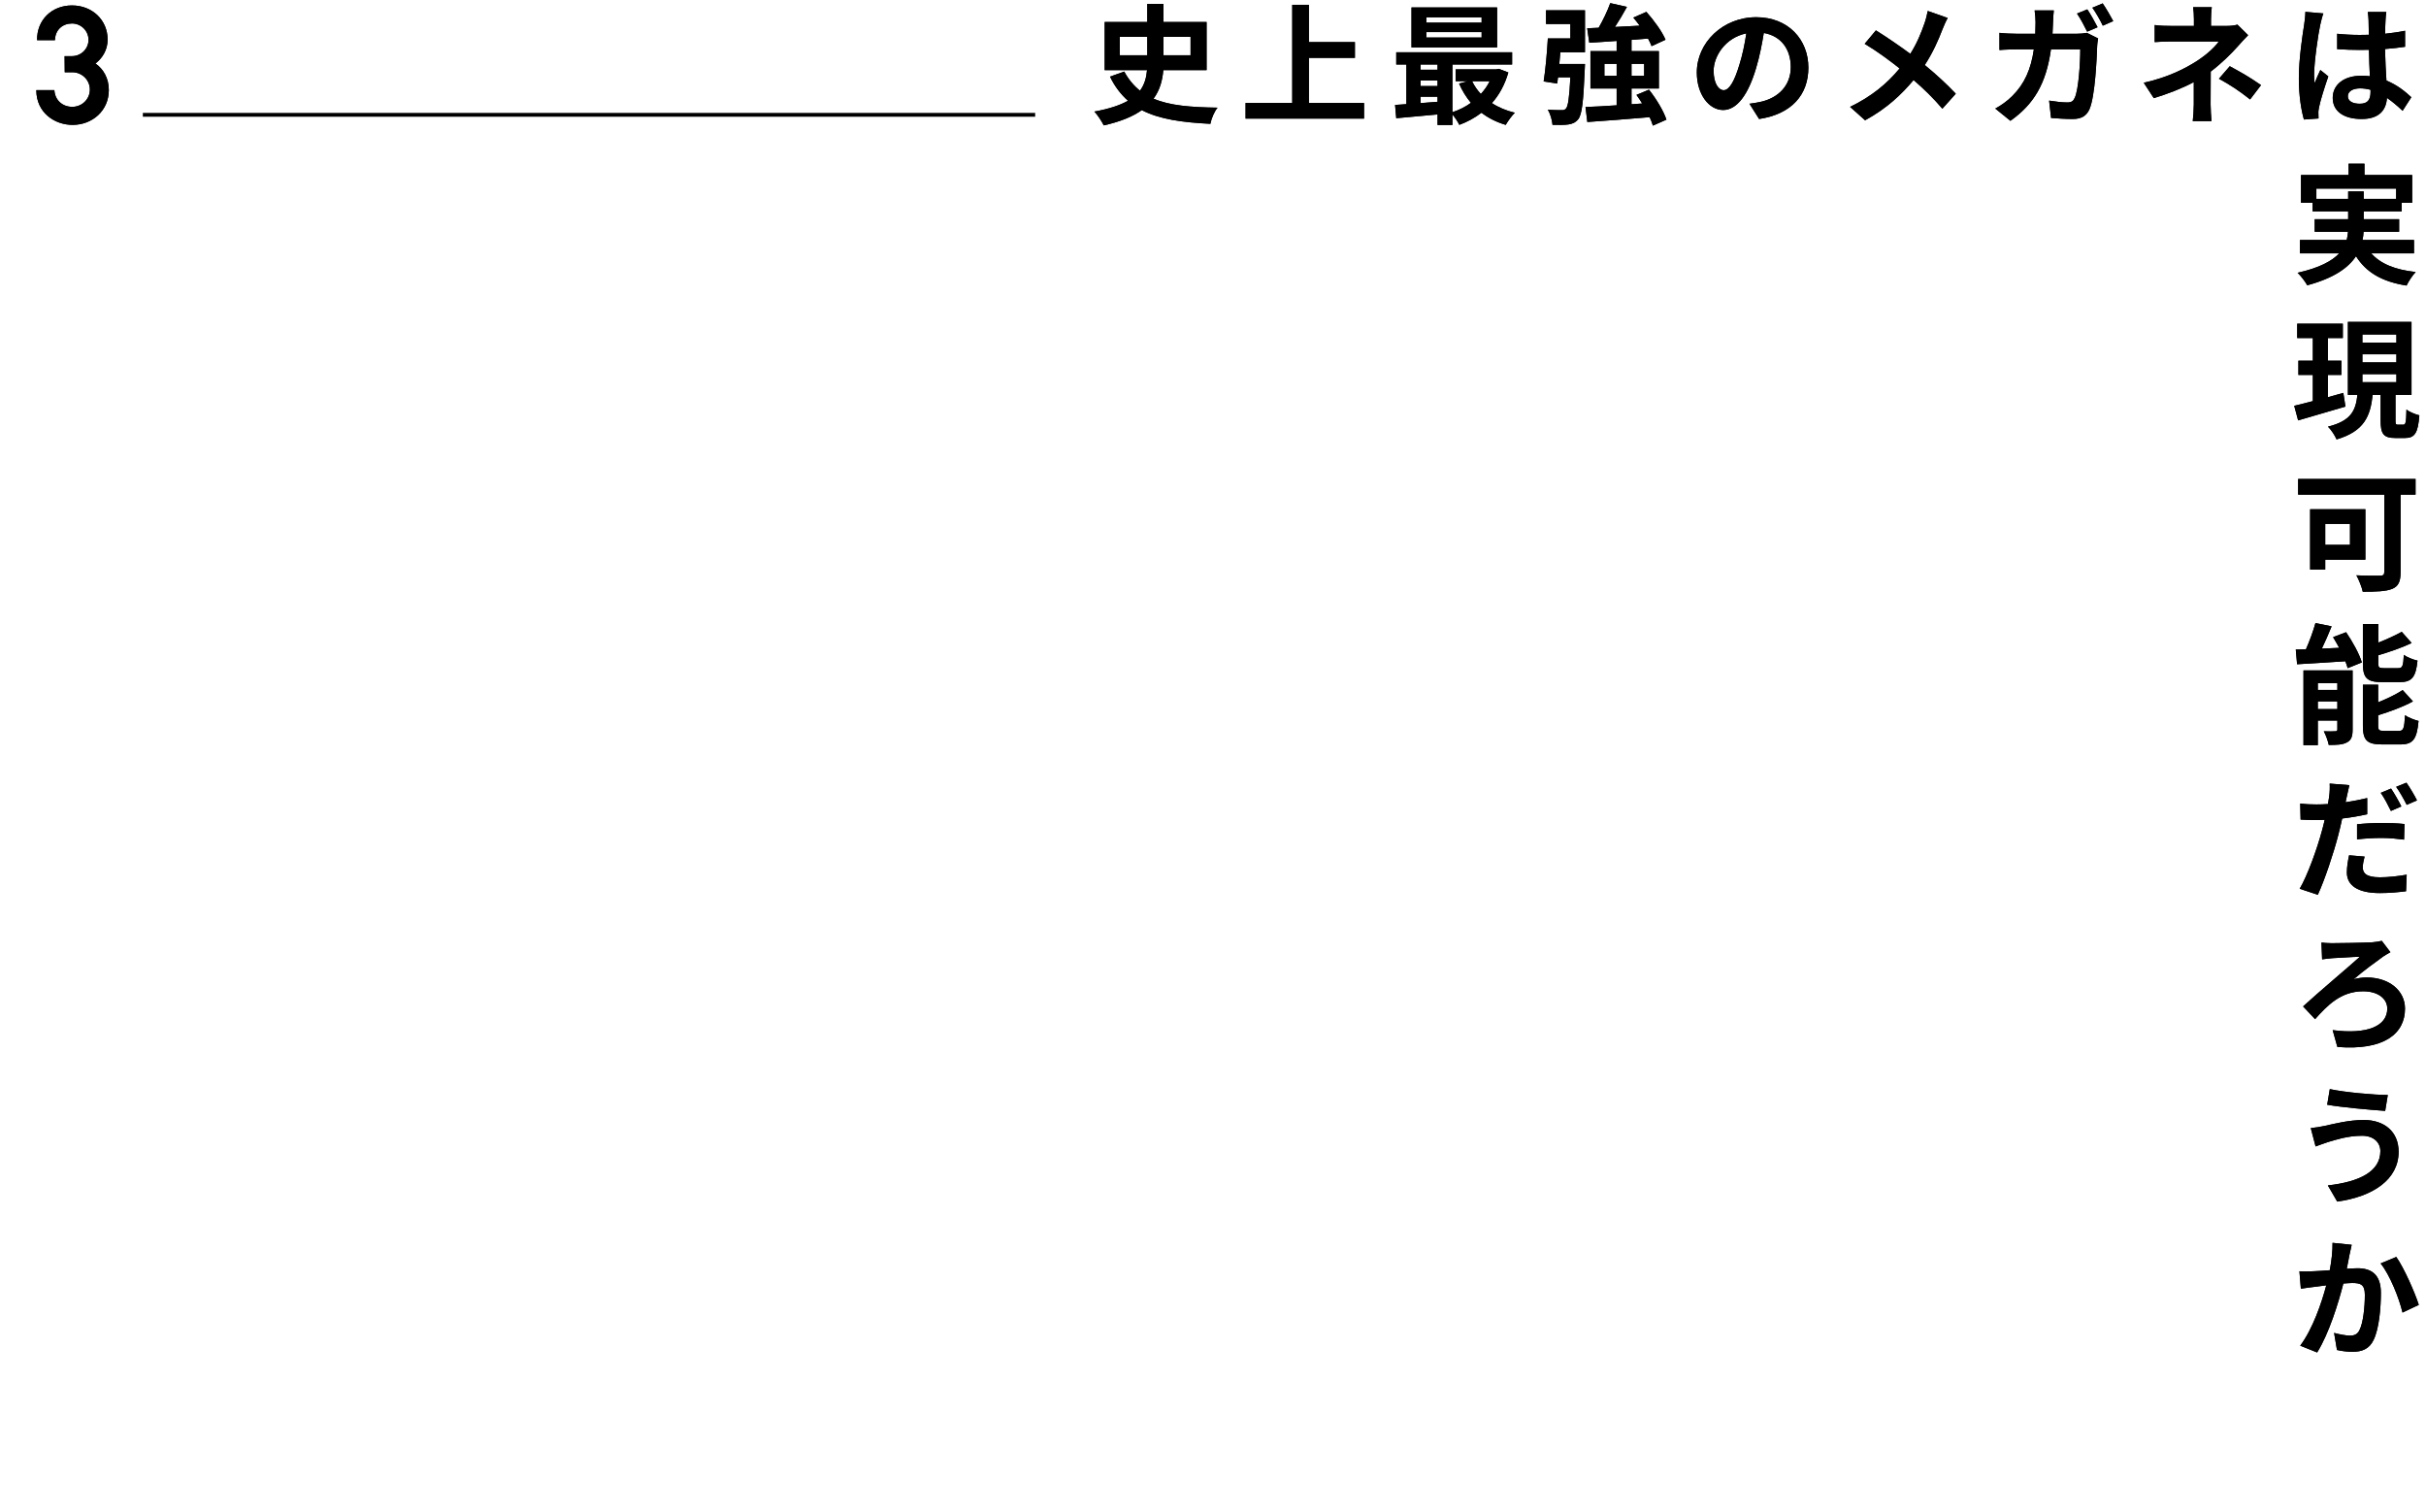 <?xml version="1.0" encoding="UTF-8"?>
<svg width="1046px" height="652px" viewBox="0 0 1046 652" version="1.1" xmlns="http://www.w3.org/2000/svg" xmlns:xlink="http://www.w3.org/1999/xlink">
    <title>jins-lens-3-main-title</title>
    <defs>
        <path d="M10.958,14.554 L22.815,14.554 L22.815,22.478 L10.958,22.478 L10.958,14.554 Z M41.472,14.554 L41.472,22.478 L29.783,22.478 L29.783,14.554 L41.472,14.554 Z M48.384,28.884 L48.384,8.148 L29.783,8.148 L29.783,0.337 L22.815,0.337 L22.815,8.148 L4.439,8.148 L4.439,28.884 L22.703,28.884 C22.422,32.143 21.635,35.066 19.668,37.763 C17.027,35.628 14.723,32.93 12.869,29.502 L6.743,31.694 C8.823,36.021 11.464,39.393 14.498,42.09 C11.127,44.001 6.462,45.574 0,46.754 C1.461,48.271 3.259,51.137 4.046,52.711 C11.351,51.081 16.634,48.833 20.455,46.136 C28.041,50.07 37.819,51.418 50.013,52.036 C50.463,49.676 51.755,46.698 53.104,45.068 C41.416,44.9 32.424,44.169 25.512,41.191 C28.21,37.538 29.334,33.38 29.727,28.884 L48.384,28.884 Z" id="path-1"></path>
        <polygon id="path-2" points="92.5 43.045 92.5 23.602 112.337 23.602 112.337 16.802 92.5 16.802 92.5 0.731 85.307 0.731 85.307 43.045 65.189 43.045 65.189 49.789 116.27 49.789 116.27 43.045"></polygon>
        <path d="M166.961,8.429 L143.135,8.429 L143.135,6.125 L166.961,6.125 L166.961,8.429 Z M166.961,14.835 L143.135,14.835 L143.135,12.475 L166.961,12.475 L166.961,14.835 Z M173.649,1.854 L136.729,1.854 L136.729,19.106 L173.649,19.106 L173.649,1.854 Z M170.445,33.661 C169.434,35.684 168.141,37.538 166.624,39.168 C165.107,37.538 163.814,35.684 162.859,33.661 L170.445,33.661 Z M140.662,40.348 L147.968,40.348 L147.968,42.539 C145.495,42.764 143.022,42.933 140.662,43.101 L140.662,40.348 Z M140.662,33.38 L147.968,33.38 L147.968,35.74 L140.662,35.74 L140.662,33.38 Z M147.968,26.468 L147.968,28.716 L140.662,28.716 L140.662,26.468 L147.968,26.468 Z M174.379,28.322 L173.255,28.547 L155.779,28.547 L155.779,33.661 L160.949,33.661 L157.24,34.672 C158.588,37.763 160.33,40.573 162.353,42.989 C159.993,44.731 157.24,46.08 154.374,47.035 L154.374,26.468 L180.111,26.468 L180.111,21.185 L130.154,21.185 L130.154,26.468 L134.537,26.468 L134.537,43.551 C132.795,43.72 131.109,43.776 129.648,43.888 L130.154,49.62 C135.099,49.17 141.505,48.609 147.968,47.99 L147.968,52.542 L154.374,52.542 L154.374,47.99 C155.498,49.339 156.734,51.193 157.352,52.486 C160.836,51.193 164.039,49.451 166.905,47.26 C169.884,49.564 173.368,51.306 177.357,52.486 C178.257,50.913 179.999,48.496 181.291,47.26 C177.582,46.361 174.211,44.956 171.401,43.101 C174.548,39.561 176.964,35.178 178.481,29.896 L174.379,28.322 Z" id="path-3"></path>
        <path d="M194.725,8.991 L205.233,8.991 L205.233,15.229 L195.512,15.229 C195.175,21.298 194.5,28.884 193.713,33.773 L199.558,34.672 L199.895,31.975 L205.233,31.975 C204.784,40.854 204.222,44.562 203.323,45.462 C202.761,46.08 202.255,46.192 201.356,46.136 C200.232,46.136 197.928,46.136 195.512,45.911 C196.579,47.766 197.366,50.407 197.535,52.486 C200.232,52.542 202.817,52.542 204.334,52.317 C206.132,52.036 207.369,51.531 208.605,50.07 C210.235,48.047 210.853,42.371 211.415,28.772 C211.471,27.929 211.527,26.243 211.527,26.243 L200.457,26.243 C200.625,24.613 200.738,22.871 200.906,21.185 L211.527,21.185 L211.527,3.091 L194.725,3.091 L194.725,8.991 Z M219.9,31.357 L219.9,26.187 L225.183,26.187 L225.183,31.357 L219.9,31.357 Z M237.04,26.187 L237.04,31.357 L231.589,31.357 L231.589,26.187 L237.04,26.187 Z M246.649,50.238 C245.469,46.586 242.266,41.247 239.119,37.313 L233.724,39.561 C234.567,40.741 235.41,41.978 236.197,43.27 L231.589,43.607 L231.589,36.808 L243.39,36.808 L243.39,20.68 L231.589,20.68 L231.589,15.847 C233.949,15.678 236.309,15.454 238.725,15.285 C239.344,16.465 239.906,17.589 240.243,18.544 L246.256,15.791 C244.795,12.25 241.198,7.362 237.995,3.765 L232.375,6.238 C233.275,7.305 234.23,8.542 235.129,9.722 C231.476,9.946 227.88,10.115 224.452,10.284 C226.194,7.586 228.048,4.552 229.622,1.63 L222.429,0 C221.305,3.203 219.338,7.305 217.428,10.621 L212.483,10.846 L213.382,17.083 C216.81,16.858 220.856,16.634 225.183,16.296 L225.183,20.68 L213.887,20.68 L213.887,36.808 L225.183,36.808 L225.183,44.057 C220.125,44.394 215.461,44.675 211.752,44.787 L212.539,51.25 C219.788,50.744 229.791,50.013 239.4,49.17 C240.018,50.519 240.524,51.755 240.805,52.823 L246.649,50.238 Z" id="path-4"></path>
        <path d="M271.322,37.538 C269.243,37.538 266.995,34.785 266.995,29.165 C266.995,23.04 271.884,14.948 281.1,13.037 C280.425,17.645 279.414,22.422 278.121,26.524 C275.874,34.054 273.626,37.538 271.322,37.538 Z M286.607,49.957 C300.655,47.822 307.848,39.505 307.848,27.816 C307.848,15.678 299.138,6.069 285.37,6.069 C270.928,6.069 259.746,17.083 259.746,29.896 C259.746,39.28 264.972,46.08 271.097,46.08 C277.166,46.08 281.999,39.224 285.314,27.985 C286.888,22.759 287.843,17.589 288.63,12.869 C296.104,14.161 300.262,19.893 300.262,27.592 C300.262,35.684 294.755,40.797 287.618,42.483 C286.157,42.82 284.584,43.101 282.448,43.382 L286.607,49.957 Z" id="path-5"></path>
        <path d="M359.326,3.372 C359.045,4.833 358.483,7.137 357.978,8.542 C356.46,12.925 354.662,17.364 351.796,21.86 C347.244,18.488 341.456,14.554 336.961,11.745 L332.128,17.533 C337.86,20.961 343.198,25.007 347.188,28.154 C341.681,34.841 334.994,40.292 325.834,44.731 L332.296,50.519 C341.793,45.349 348.256,39.112 353.201,33.155 C357.697,37.032 361.686,40.91 365.62,45.518 L371.408,39.055 C367.643,35.066 362.979,30.739 358.034,26.693 C361.405,21.523 363.934,15.903 365.62,11.408 C366.126,10.115 367.193,7.642 367.924,6.406 L359.326,3.372 Z" id="path-6"></path>
        <path d="M432.551,10.396 C431.484,8.317 429.517,4.72 428.112,2.697 L423.673,4.496 C425.19,6.687 426.932,10.003 428.056,12.307 L432.551,10.396 Z M413.108,13.206 C413.22,11.576 413.277,9.946 413.333,8.204 C413.389,6.856 413.501,4.496 413.67,3.147 L405.409,3.147 C405.634,4.496 405.803,7.081 405.803,8.317 C405.803,10.003 405.746,11.632 405.69,13.206 L397.654,13.206 C395.519,13.206 392.597,13.093 390.237,12.812 L390.237,20.23 C392.653,20.005 395.744,19.949 397.654,19.949 L405.072,19.949 C403.836,28.491 401.026,34.841 395.8,40.011 C393.552,42.315 390.799,44.169 388.438,45.462 L394.957,50.744 C405.016,43.607 410.354,34.841 412.434,19.949 L425.077,19.949 C425.077,26.018 424.347,37.257 422.717,40.797 C422.099,42.202 421.312,42.82 419.514,42.82 C417.323,42.82 414.4,42.483 411.647,42.034 L412.49,49.508 C415.243,49.732 418.615,49.957 421.818,49.957 C425.696,49.957 427.831,48.496 429.067,45.686 C431.484,39.955 432.158,24.22 432.383,18.151 C432.383,17.533 432.608,16.128 432.776,15.229 L427.943,12.812 C426.538,13.093 425.077,13.206 423.673,13.206 L413.108,13.206 Z M430.304,1.967 C431.821,4.102 433.675,7.362 434.799,9.722 L439.295,7.755 C438.283,5.788 436.204,2.248 434.743,0.112 L430.304,1.967 Z" id="path-7"></path>
        <path d="M492.852,9.272 C491.503,9.666 489.93,9.834 488.188,9.834 L481.444,9.834 L481.444,6.912 C481.444,5.17 481.613,3.091 481.781,1.742 L473.745,1.742 C473.97,3.147 474.083,5.17 474.083,6.912 L474.083,9.834 L464.361,9.834 C462.394,9.834 459.303,9.778 457.168,9.441 L457.168,16.802 C458.91,16.634 462.45,16.521 464.473,16.521 L484.816,16.521 C483.186,18.881 479.702,22.141 475.375,24.95 C470.542,28.041 463.293,31.919 452.448,34.335 L456.775,40.966 C462.844,39.112 468.856,36.808 474.026,34.054 L474.026,43.663 C474.026,45.911 473.802,49.283 473.577,50.856 L481.669,50.856 C481.5,49.114 481.276,45.911 481.276,43.663 C481.276,40.123 481.332,33.998 481.332,29.502 C485.996,25.962 490.267,21.747 493.133,18.488 C494.313,17.139 496.055,15.229 497.46,13.824 L492.852,9.272 Z M484.872,32.593 C489.761,35.29 493.414,37.651 498.303,41.528 L503.023,35.347 C497.628,31.638 494.706,30.008 489.536,27.198 L484.872,32.593 Z" id="path-8"></path>
        <path d="M522.132,3.765 C522.132,5.507 521.851,7.642 521.627,9.216 C520.952,13.487 519.323,23.995 519.323,32.424 C519.323,39.955 520.39,46.305 521.514,50.182 L527.808,49.732 C527.752,48.946 527.752,47.99 527.752,47.428 C527.696,46.81 527.864,45.63 528.033,44.843 C528.651,41.809 530.449,36.133 532.023,31.581 L528.595,28.828 C527.752,30.682 526.853,32.537 526.122,34.504 C525.954,33.38 525.898,32.031 525.898,30.907 C525.898,25.344 527.696,13.093 528.539,9.385 C528.763,8.373 529.438,5.563 529.887,4.439 L522.132,3.765 Z M550.23,38.325 C550.23,41.584 549.05,43.382 545.622,43.382 C542.7,43.382 540.452,42.371 540.452,40.123 C540.452,38.044 542.587,36.751 545.734,36.751 C547.252,36.751 548.769,36.976 550.23,37.37 L550.23,38.325 Z M567.819,40.573 C565.234,38.156 561.75,35.29 557.086,33.38 C556.861,29.615 556.58,25.175 556.468,19.781 C559.502,19.556 562.424,19.219 565.122,18.825 L565.122,11.913 C562.48,12.475 559.558,12.869 556.524,13.206 C556.524,10.733 556.636,8.654 556.692,7.418 C556.748,6.238 556.861,4.889 557.029,3.821 L549.05,3.821 C549.218,4.945 549.387,6.631 549.387,7.474 C549.443,8.654 549.443,10.902 549.499,13.655 C548.207,13.712 546.858,13.712 545.566,13.712 C542.25,13.712 539.047,13.543 535.844,13.206 L535.844,19.837 C539.16,20.062 542.306,20.174 545.566,20.174 C546.858,20.174 548.207,20.174 549.556,20.118 C549.612,24.051 549.78,28.097 549.949,31.525 C548.825,31.357 547.589,31.301 546.296,31.301 C538.71,31.301 533.933,35.178 533.933,40.854 C533.933,46.698 538.766,49.957 546.409,49.957 C553.939,49.957 556.973,46.136 557.31,40.854 C559.502,42.371 561.75,44.225 564.054,46.417 L567.819,40.573 Z" id="path-9"></path>
        <path d="M9.553,15.173 L9.553,10.733 L43.944,10.733 L43.944,15.173 L29.952,15.173 L29.952,11.969 L23.265,11.969 L23.265,15.173 L9.553,15.173 Z M51.643,38.662 L51.643,32.874 L29.446,32.874 C29.727,31.694 29.839,30.514 29.896,29.334 L45.237,29.334 L45.237,23.939 L29.952,23.939 L29.952,20.567 L46.361,20.567 L46.361,16.858 L50.856,16.858 L50.856,4.889 L30.289,4.889 L30.289,0 L23.433,0 L23.433,4.889 L2.922,4.889 L2.922,16.858 L7.923,16.858 L7.923,20.567 L23.265,20.567 L23.265,23.939 L8.823,23.939 L8.823,29.334 L23.208,29.334 C23.096,30.514 22.927,31.694 22.647,32.874 L2.473,32.874 L2.473,38.662 L19.387,38.662 C16.296,41.978 10.902,44.9 1.461,47.035 C2.922,48.44 4.833,50.969 5.619,52.43 C17.083,49.339 23.321,44.9 26.636,39.898 C31.076,46.866 37.763,50.856 48.44,52.542 C49.283,50.744 51.025,48.103 52.374,46.698 C43.495,45.743 37.201,43.158 33.211,38.662 L51.643,38.662 Z" id="path-10"></path>
        <path d="M21.185,98.817 C18.994,99.435 16.69,100.053 14.498,100.671 L14.498,91.062 L20.343,91.062 L20.343,84.937 L14.498,84.937 L14.498,75.159 L20.961,75.159 L20.961,68.977 L1.292,68.977 L1.292,75.159 L8.036,75.159 L8.036,84.937 L1.798,84.937 L1.798,91.062 L8.036,91.062 L8.036,102.357 C5.001,103.144 2.248,103.874 0,104.38 L1.686,110.674 C7.474,108.988 15.004,106.797 22.085,104.717 L21.185,98.817 Z M29.39,90.725 L44.057,90.725 L44.057,94.209 L29.39,94.209 L29.39,90.725 Z M29.39,82.183 L44.057,82.183 L44.057,85.667 L29.39,85.667 L29.39,82.183 Z M29.39,73.642 L44.057,73.642 L44.057,77.126 L29.39,77.126 L29.39,73.642 Z M44.731,112.528 C43.776,112.528 43.663,112.304 43.663,110.674 L43.663,99.66 L50.575,99.66 L50.575,68.191 L23.152,68.191 L23.152,99.66 L27.254,99.66 C26.524,106.235 24.726,110.843 14.554,113.371 C15.903,114.664 17.589,117.249 18.263,118.878 C30.233,115.338 32.818,108.82 33.829,99.66 L37.257,99.66 L37.257,110.674 C37.257,116.35 38.381,118.26 43.551,118.26 L47.766,118.26 C51.924,118.26 53.385,116.181 53.947,108.482 C52.261,108.089 49.676,107.021 48.384,106.01 C48.271,111.629 48.047,112.528 47.035,112.528 L44.731,112.528 Z" id="path-11"></path>
        <path d="M24.051,155.319 L24.051,164.31 L13.374,164.31 L13.374,155.319 L24.051,155.319 Z M30.682,170.717 L30.682,148.969 L6.856,148.969 L6.856,174.987 L13.374,174.987 L13.374,170.717 L30.682,170.717 Z M52.317,135.932 L1.686,135.932 L1.686,142.675 L38.831,142.675 L38.831,176.055 C38.831,177.235 38.325,177.629 37.032,177.629 C35.684,177.629 30.795,177.685 26.805,177.46 C27.816,179.258 29.165,182.574 29.558,184.54 C35.29,184.54 39.449,184.428 42.259,183.304 C44.9,182.18 45.855,180.213 45.855,176.167 L45.855,142.675 L52.317,142.675 L52.317,135.932 Z" id="path-12"></path>
        <path d="M45.518,223.51 C50.688,223.51 52.43,221.431 53.16,214.238 C51.362,213.844 48.609,212.777 47.26,211.765 C47.035,216.654 46.642,217.497 44.843,217.497 L38.718,217.497 C36.583,217.497 36.246,217.272 36.246,215.249 L36.246,211.934 C41.135,210.473 46.417,208.674 50.632,206.651 L46.361,201.819 C43.72,203.28 40.011,205.022 36.246,206.483 L36.246,198.447 L29.615,198.447 L29.615,215.362 C29.615,221.543 31.188,223.51 37.763,223.51 L45.518,223.51 Z M10.171,235.142 L10.171,231.827 L18.6,231.827 L18.6,235.142 L10.171,235.142 Z M18.6,223.959 L18.6,226.882 L10.171,226.882 L10.171,223.959 L18.6,223.959 Z M25.175,218.452 L3.99,218.452 L3.99,250.708 L10.171,250.708 L10.171,240.087 L18.6,240.087 L18.6,243.852 C18.6,244.527 18.376,244.695 17.701,244.695 C16.971,244.752 14.723,244.808 12.756,244.695 C13.599,246.269 14.554,248.854 14.892,250.596 C18.263,250.596 20.848,250.54 22.759,249.472 C24.613,248.517 25.175,246.887 25.175,243.965 L25.175,218.452 Z M16.746,204.123 C17.645,205.584 18.544,207.157 19.387,208.731 L11.913,209.068 C13.318,206.09 14.835,202.718 16.128,199.459 L9.16,198.054 C8.204,201.482 6.631,205.809 5.058,209.349 C3.484,209.405 2.023,209.461 0.674,209.461 L1.236,215.811 C6.968,215.474 14.611,215.025 22.028,214.519 C22.478,215.586 22.815,216.598 23.04,217.497 L29.165,215.025 C28.097,211.372 25.119,206.033 22.366,201.987 L16.746,204.123 Z M38.774,244.527 C36.583,244.527 36.189,244.246 36.189,242.279 L36.189,237.783 C41.303,236.21 46.866,234.187 51.193,231.827 L46.754,226.938 C44.057,228.736 40.179,230.59 36.189,232.22 L36.189,224.634 L29.615,224.634 L29.615,242.279 C29.615,248.46 31.244,250.371 37.819,250.371 L45.799,250.371 C51.193,250.371 52.879,248.179 53.61,240.256 C51.868,239.806 49.17,238.795 47.766,237.783 C47.485,243.459 47.091,244.527 45.181,244.527 L38.774,244.527 Z" id="path-13"></path>
        <path d="M46.192,277.09 C45.181,275.011 43.158,271.471 41.753,269.391 L37.313,271.246 C38.831,273.381 40.573,276.753 41.697,279.057 L46.192,277.09 Z M27.086,291.307 C30.57,290.914 33.942,290.689 37.819,290.689 C41.191,290.689 44.619,291.083 47.372,291.42 L47.541,284.676 C44.282,284.339 40.91,284.227 37.763,284.227 C34.166,284.227 30.177,284.452 27.086,284.789 L27.086,291.307 Z M31.469,273.494 C28.435,274.224 25.288,274.842 22.141,275.292 L22.59,273.213 C22.871,271.976 23.377,269.504 23.77,267.93 L15.285,267.256 C15.397,268.605 15.341,270.852 15.06,272.932 C14.948,273.775 14.779,274.898 14.554,276.079 C12.869,276.191 11.239,276.247 9.609,276.247 C7.305,276.247 5.451,276.191 2.585,275.854 L2.754,282.766 C4.72,282.878 6.8,282.99 9.497,282.99 C10.621,282.99 11.857,282.934 13.15,282.878 C12.812,284.452 12.363,286.025 11.969,287.542 C9.89,295.353 5.676,306.986 2.36,312.605 L10.171,315.19 C13.206,308.615 16.971,297.264 18.994,289.453 C19.612,287.149 20.174,284.676 20.68,282.316 C24.389,281.867 28.154,281.248 31.469,280.462 L31.469,273.494 Z M23.658,298.163 C23.208,300.298 22.703,302.996 22.703,305.581 C22.703,311.2 27.479,314.46 36.864,314.46 C41.303,314.46 45.068,314.066 48.215,313.673 L48.496,306.536 C44.506,307.21 40.629,307.66 36.92,307.66 C30.963,307.66 29.558,305.806 29.558,303.389 C29.558,302.153 29.896,300.355 30.345,298.725 L23.658,298.163 Z M43.944,268.661 C45.518,270.796 47.316,274.056 48.496,276.416 L52.936,274.505 C51.98,272.538 49.901,268.998 48.384,266.863 L43.944,268.661 Z" id="path-14"></path>
        <path d="M11.745,335.784 L12.026,343.033 C13.206,342.864 15.004,342.64 16.409,342.527 C19.106,342.415 25.344,341.965 28.322,341.909 C23.939,345.899 10.621,357.082 3.821,363.319 L8.991,368.826 C14.273,362.926 20.062,356.801 29.727,356.801 C36.021,356.801 40.123,359.891 40.123,364.275 C40.123,371.805 31.525,375.514 16.577,373.547 L18.6,380.796 C38.774,382.426 47.766,375.064 47.766,364.275 C47.766,356.52 40.966,350.844 31.244,350.844 C29.727,350.844 27.423,351.069 25.625,351.631 C29.839,347.978 35.178,344.101 38.381,341.797 C39.168,341.291 40.404,340.504 41.472,339.942 L37.763,335.053 C36.695,335.334 35.009,335.559 33.773,335.671 C30.064,335.896 18.994,336.065 16.072,336.065 C14.161,336.065 12.7,335.896 11.745,335.784 Z" id="path-15"></path>
        <path d="M37.145,425.722 C37.145,434.432 28.322,438.928 14.498,440.501 L18.544,447.469 C33.998,445.334 45.012,437.916 45.012,426.003 C45.012,417.293 38.831,412.291 30.008,412.291 C23.546,412.291 17.308,413.921 13.206,414.82 C11.408,415.214 8.991,415.607 7.137,415.776 L9.216,423.699 C10.846,423.137 12.981,422.294 14.611,421.788 C17.477,420.945 22.984,419.091 29.109,419.091 C34.335,419.035 37.145,422.069 37.145,425.722 Z M15.341,398.973 L14.217,405.717 C20.623,406.841 32.705,407.908 39.224,408.358 L40.348,401.502 C34.447,401.502 21.804,400.378 15.341,398.973 Z" id="path-16"></path>
        <path d="M16.521,465.253 C16.577,468.737 16.128,472.784 15.341,477.054 C12.531,477.279 9.89,477.448 8.148,477.504 C6.125,477.56 4.271,477.672 2.248,477.504 L2.866,485.034 C4.608,484.753 7.474,484.36 9.047,484.191 C10.115,484.022 11.857,483.798 13.824,483.573 C11.801,491.159 8.036,502.286 2.585,509.591 L9.89,512.513 C15.004,504.309 19.05,491.215 21.185,482.786 C22.759,482.674 24.108,482.561 25.007,482.561 C28.547,482.561 30.458,483.18 30.458,487.619 C30.458,493.126 29.727,499.757 28.154,502.848 C27.311,504.702 25.85,505.264 23.995,505.264 C22.534,505.264 19.331,504.702 17.196,504.084 L18.432,511.446 C20.286,511.895 22.927,512.232 25.063,512.232 C29.277,512.232 32.368,510.996 34.223,507.119 C36.583,502.286 37.37,493.407 37.37,486.832 C37.37,478.853 33.211,476.211 27.311,476.211 C26.187,476.211 24.501,476.324 22.647,476.436 C23.04,474.413 23.489,472.39 23.77,470.704 C24.051,469.299 24.445,467.557 24.782,466.096 L16.521,465.253 Z M37.257,474.132 C41.247,479.077 45.237,489.136 46.698,495.318 L53.722,492.002 C52.036,486.72 47.372,476.099 44.001,471.322 L37.257,474.132 Z" id="path-17"></path>
        <path d="M15.501,28.797 C19.717,28.797 23.089,32.17 23.089,36.256 C23.089,40.407 19.717,43.714 15.501,43.714 C11.35,43.714 8.042,40.925 7.783,36.515 L0,36.515 C0,46.244 7.913,51.497 15.631,51.497 C24.127,51.497 31.262,45.401 31.262,36.45 C31.262,31.456 28.927,27.37 25.489,25.035 C28.538,22.7 30.743,19.133 30.743,14.723 C30.743,6.291 24.127,0 15.371,0 C6.68,0 0.195,6.226 0.324,14.982 L8.042,14.982 C8.107,10.442 11.415,7.783 15.371,7.783 C19.328,7.783 22.506,10.961 22.506,14.853 C22.506,18.679 19.328,21.857 15.371,21.857 L12.193,21.857 L12.258,28.602 L12.258,28.797 L15.501,28.797 Z" id="path-18"></path>
    </defs>
    <g id="jins-lens-3-main-title" stroke="none" stroke-width="1" fill="none" fill-rule="evenodd">
        <g id="史上最強のメガネは-copy" transform="translate(471.854, 1.347)" fill="#000000" fill-rule="nonzero">
            <g id="Shape">
                <use xlink:href="#path-1"></use>
                <use xlink:href="#path-1"></use>
            </g>
            <g id="Path">
                <use xlink:href="#path-2"></use>
                <use xlink:href="#path-2"></use>
            </g>
            <g id="Shape">
                <use xlink:href="#path-3"></use>
                <use xlink:href="#path-3"></use>
            </g>
            <g id="Shape">
                <use xlink:href="#path-4"></use>
                <use xlink:href="#path-4"></use>
            </g>
            <g id="Shape">
                <use xlink:href="#path-5"></use>
                <use xlink:href="#path-5"></use>
            </g>
            <g id="Path">
                <use xlink:href="#path-6"></use>
                <use xlink:href="#path-6"></use>
            </g>
            <g id="Shape">
                <use xlink:href="#path-7"></use>
                <use xlink:href="#path-7"></use>
            </g>
            <g id="Shape">
                <use xlink:href="#path-8"></use>
                <use xlink:href="#path-8"></use>
            </g>
            <g id="Shape">
                <use xlink:href="#path-9"></use>
                <use xlink:href="#path-9"></use>
            </g>
        </g>
        <g id="実-現-可-能-だ-ろ-う-か-copy" transform="translate(989.18, 70.571)" fill="#000000" fill-rule="nonzero">
            <g id="Shape">
                <use xlink:href="#path-10"></use>
                <use xlink:href="#path-10"></use>
            </g>
            <g id="Shape">
                <use xlink:href="#path-11"></use>
                <use xlink:href="#path-11"></use>
            </g>
            <g id="Shape">
                <use xlink:href="#path-12"></use>
                <use xlink:href="#path-12"></use>
            </g>
            <g id="Shape">
                <use xlink:href="#path-13"></use>
                <use xlink:href="#path-13"></use>
            </g>
            <g id="Shape">
                <use xlink:href="#path-14"></use>
                <use xlink:href="#path-14"></use>
            </g>
            <g id="Path">
                <use xlink:href="#path-15"></use>
                <use xlink:href="#path-15"></use>
            </g>
            <g id="Shape">
                <use xlink:href="#path-16"></use>
                <use xlink:href="#path-16"></use>
            </g>
            <g id="Shape">
                <use xlink:href="#path-17"></use>
                <use xlink:href="#path-17"></use>
            </g>
        </g>
        <g id="3-copy" transform="translate(15.659, 2.346)" fill="#000000" fill-rule="nonzero">
            <g id="Path">
                <use xlink:href="#path-18"></use>
                <use xlink:href="#path-18"></use>
            </g>
        </g>
        <polygon id="Line-8-Copy" fill="#000000" fill-rule="nonzero" points="446.326 48.674 446.326 50.326 61.587 50.326 61.587 48.674"></polygon>
    </g>
</svg>